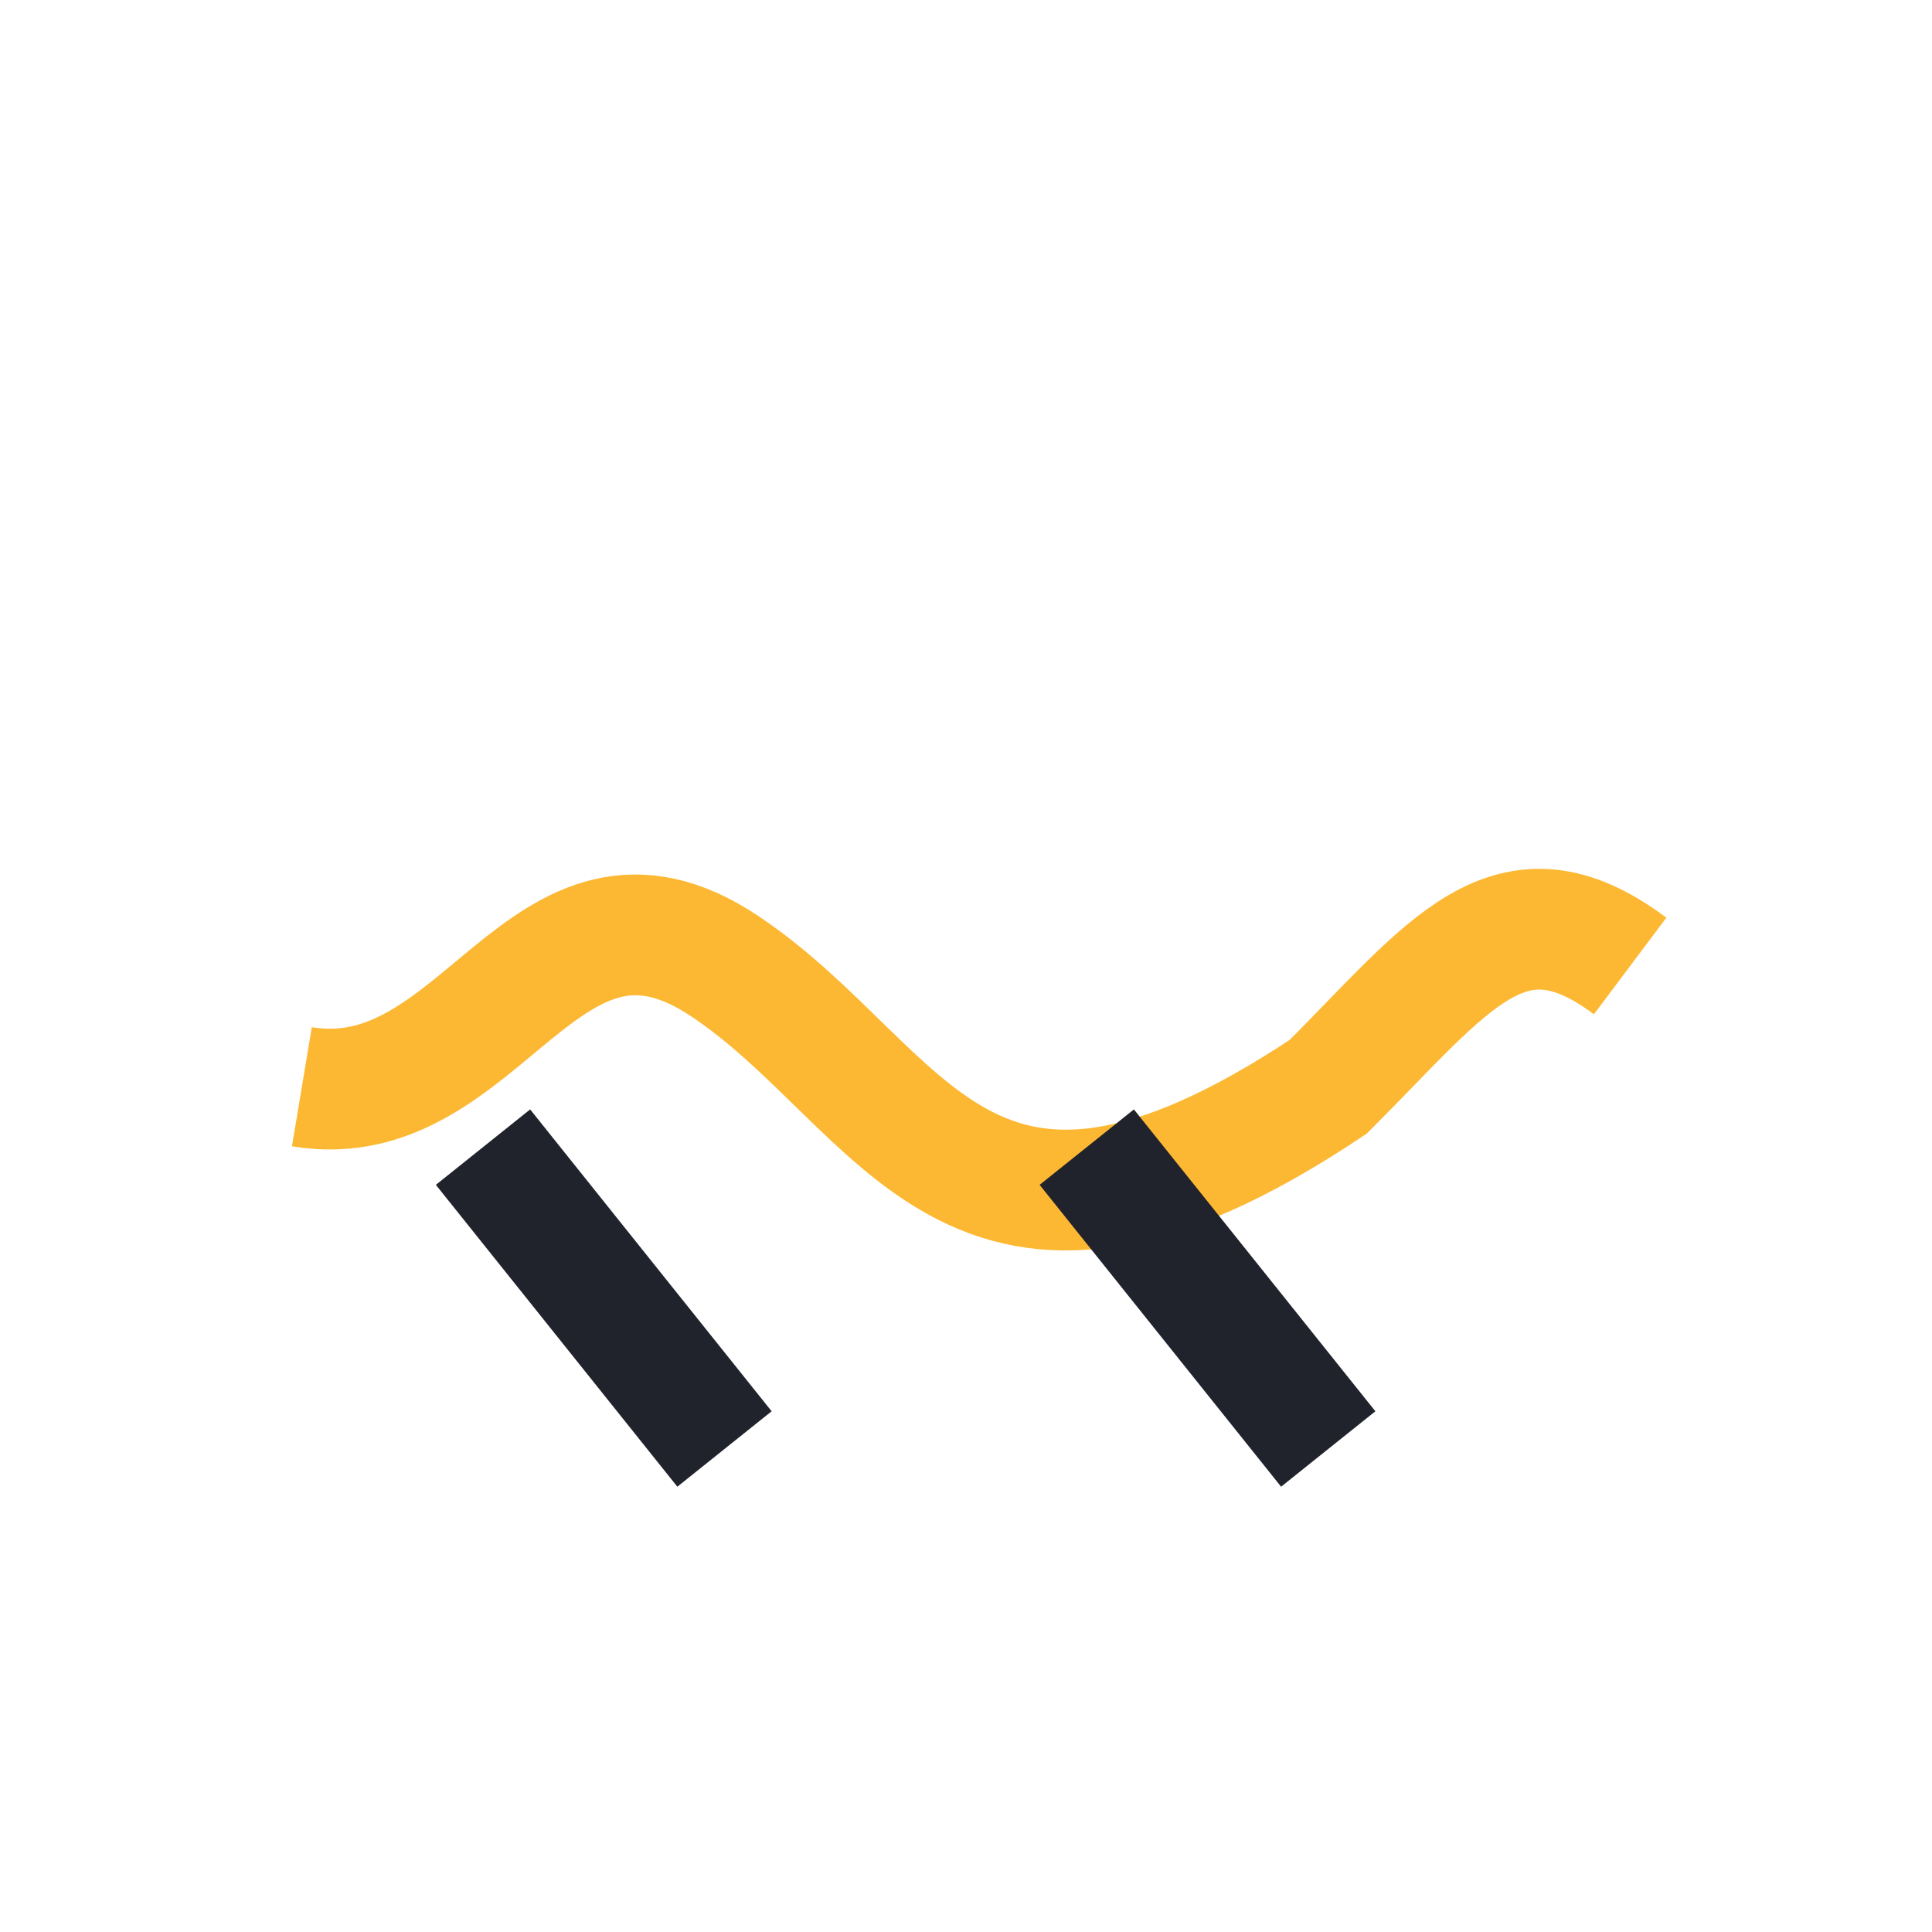 <?xml version="1.0" encoding="UTF-8"?>
<svg xmlns="http://www.w3.org/2000/svg" width="32" height="32" viewBox="0 0 32 32"><path d="M5 18c3 .5 4-4 7-2s4 6 10 2c2-2 3-3.5 5-2" fill="none" stroke="#FDB833" stroke-width="2"/><path d="M8 19l4 5m6-5l4 5" stroke="#21232C" stroke-width="2" fill="none"/></svg>